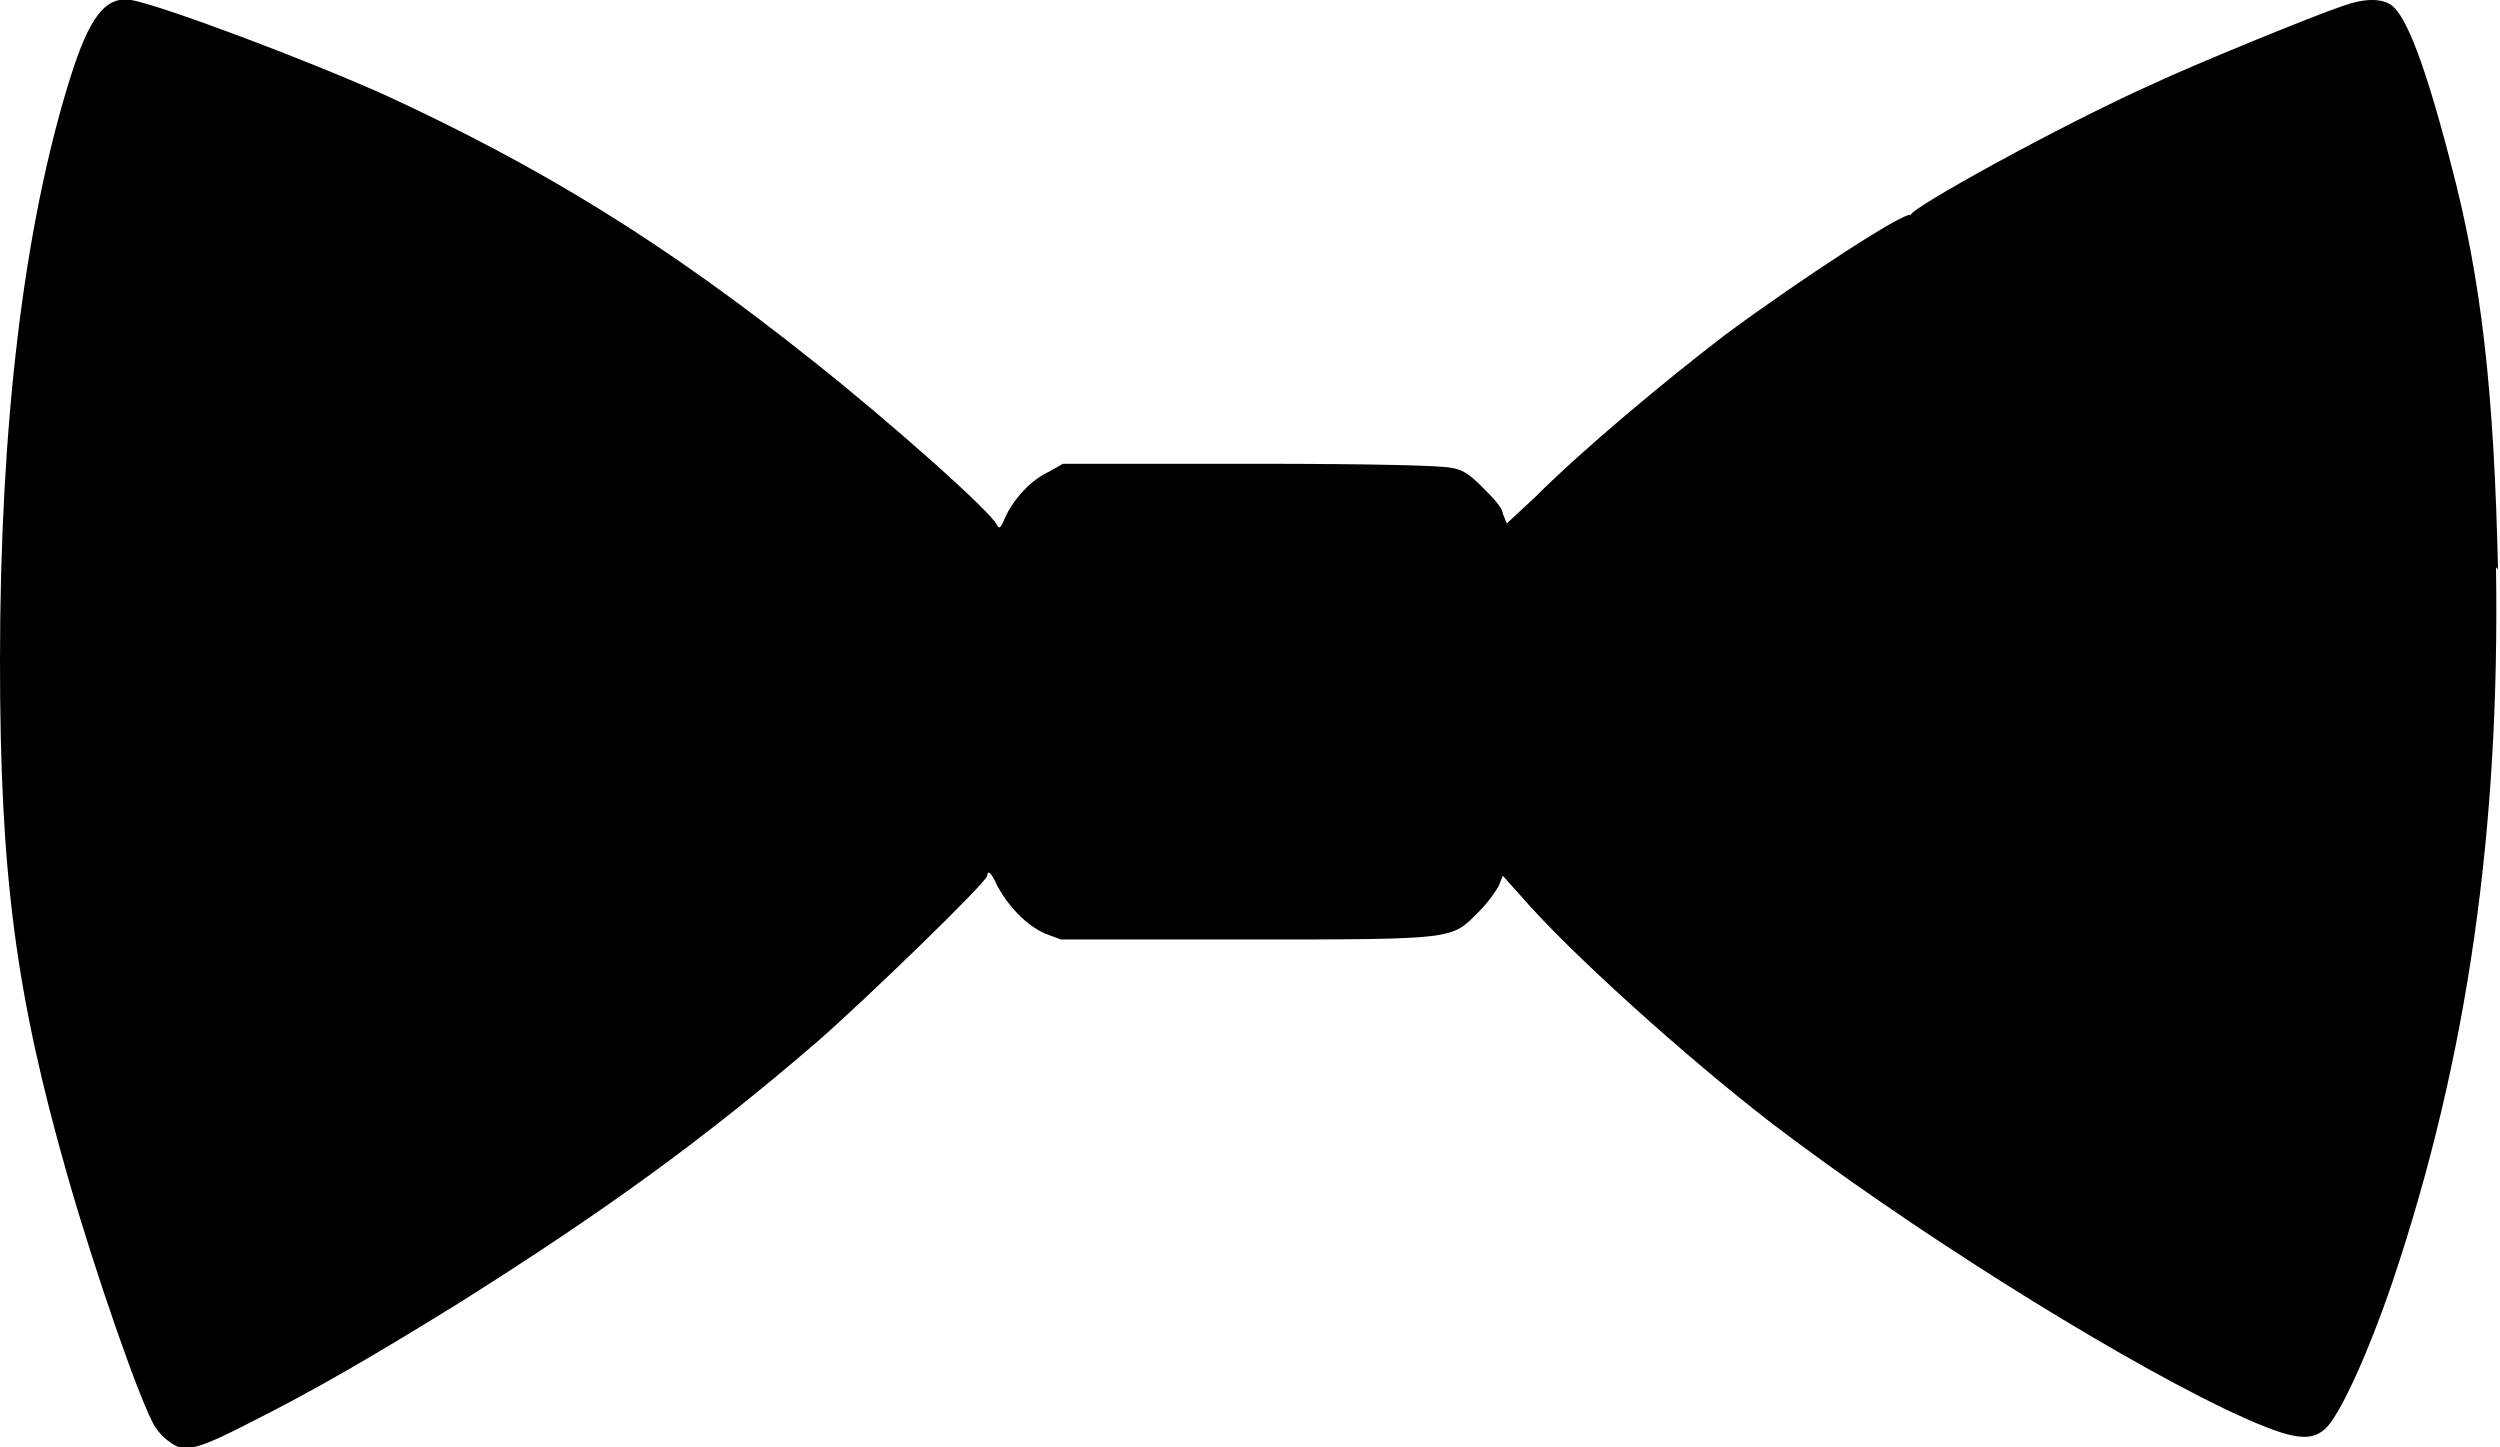 <?xml version="1.0" encoding="UTF-8"?>
<svg id="Layer_1" xmlns="http://www.w3.org/2000/svg" version="1.1" viewBox="0 0 125.6 72.7">
  <!-- Generator: Adobe Illustrator 29.8.1, SVG Export Plug-In . SVG Version: 2.1.1 Build 2)  -->
  <path d="M125.5,28.6c-.2-8.8-.8-14.5-2.4-20.5-1.3-5-2.2-7.2-2.9-7.8-.5-.4-1.4-.4-2.5,0-1.5.5-7.6,3-9.5,3.9-4.5,2-12.3,6.3-12.2,6.6,0,0,0,.1,0,0-.3-.2-5.5,3.2-9.3,6-3,2.3-7.1,5.7-9.6,8.2l-1.4,1.3-.2-.5c0-.3-.6-.9-1-1.3-.7-.7-1-.9-1.6-1-.5-.1-3.4-.2-10.1-.2h-9.4l-.7.4c-.9.4-1.8,1.4-2.2,2.3-.2.5-.3.6-.4.4-.2-.6-5.5-5.3-9.3-8.3-7.4-5.9-13.6-9.7-21.4-13.3C15.4,3,8.2.3,6.6,0c-1.3-.2-2.1.8-3.1,4C1.2,11.4,0,21.3,0,33.2c0,10.8.8,16.8,3.4,25.9,1.4,4.9,3.7,11.5,4.4,12.6.2.3.5.6.8.8.7.5,1.4.3,4.1-1.1,3-1.5,6.1-3.3,10.3-5.9,7.3-4.6,12.3-8.2,18.1-13.2,2.4-2.1,8.4-7.9,8.5-8.3,0-.3.2-.2.5.5.6,1.1,1.5,2,2.4,2.4l.8.3h9.2c10.8,0,10.4,0,11.8-1.4.5-.5.9-1.1,1-1.3l.2-.5.9,1c2.4,2.8,8.4,8.2,12.7,11.5,6.7,5.1,16.5,11.3,22.7,14.3,3.2,1.5,4.2,1.7,5,1,.7-.6,2.1-3.6,3.4-7.4,3.8-11.3,5.4-22.8,5.2-35.9Z" fill="#000000"/>
</svg>